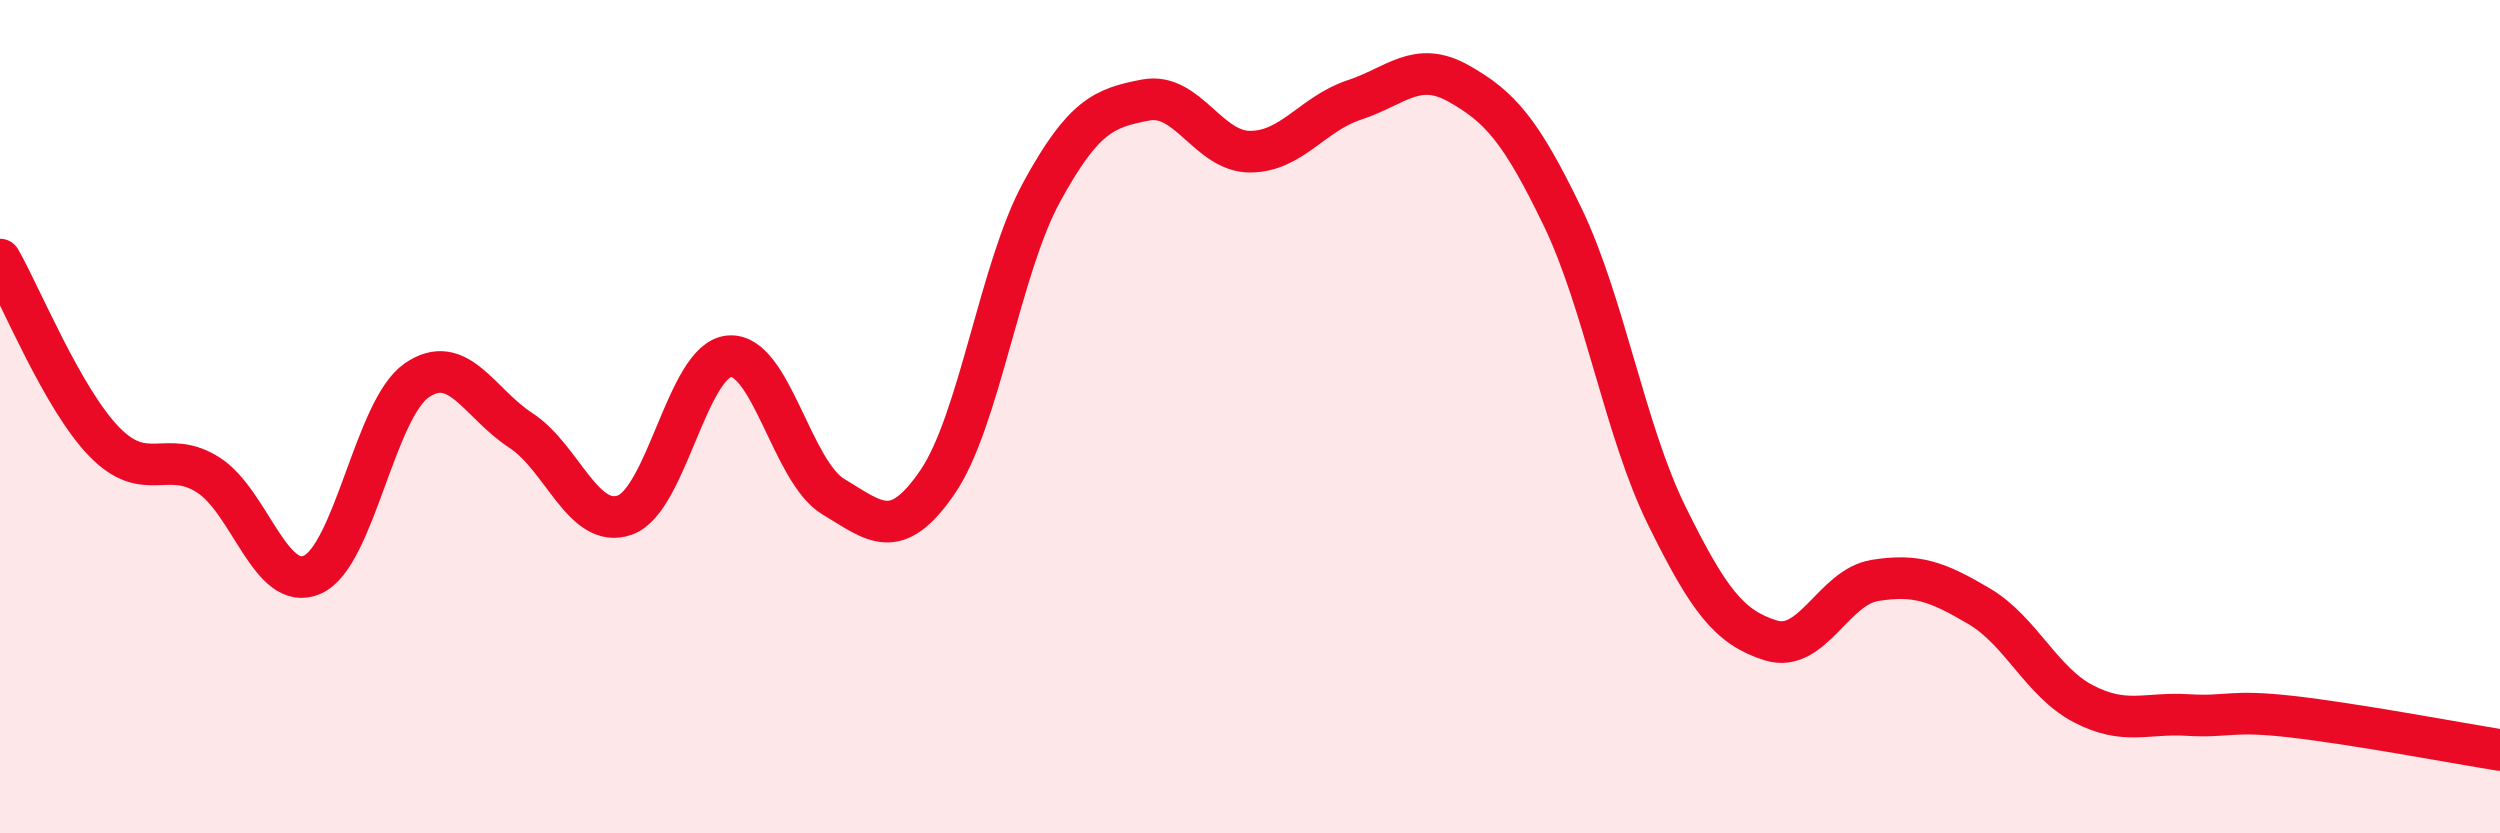 
    <svg width="60" height="20" viewBox="0 0 60 20" xmlns="http://www.w3.org/2000/svg">
      <path
        d="M 0,6.23 C 0.5,7.1 1.5,9.57 2.5,10.6 C 3.5,11.63 4,10.76 5,11.4 C 6,12.04 6.5,14.24 7.5,13.79 C 8.5,13.34 9,9.82 10,9.13 C 11,8.44 11.5,9.68 12.5,10.33 C 13.5,10.98 14,12.72 15,12.36 C 16,12 16.5,8.64 17.5,8.55 C 18.5,8.46 19,11.32 20,11.92 C 21,12.52 21.5,13.03 22.5,11.57 C 23.5,10.11 24,6.44 25,4.61 C 26,2.78 26.5,2.59 27.5,2.4 C 28.5,2.21 29,3.64 30,3.64 C 31,3.64 31.5,2.73 32.5,2.4 C 33.5,2.07 34,1.44 35,2 C 36,2.56 36.5,3.13 37.5,5.2 C 38.5,7.27 39,10.34 40,12.37 C 41,14.4 41.5,15.06 42.5,15.37 C 43.5,15.68 44,14.09 45,13.93 C 46,13.77 46.5,13.96 47.5,14.55 C 48.5,15.14 49,16.37 50,16.89 C 51,17.41 51.5,17.1 52.5,17.16 C 53.5,17.22 53.5,17.03 55,17.2 C 56.5,17.37 59,17.84 60,18L60 20L0 20Z"
        fill="#EB0A25"
        opacity="0.1"
        stroke-linecap="round"
        stroke-linejoin="round"
      />
      <path
        d="M 0,6.23 C 0.5,7.1 1.5,9.57 2.5,10.6 C 3.5,11.63 4,10.76 5,11.4 C 6,12.04 6.5,14.24 7.5,13.79 C 8.5,13.34 9,9.82 10,9.13 C 11,8.44 11.5,9.68 12.5,10.33 C 13.5,10.98 14,12.72 15,12.36 C 16,12 16.5,8.64 17.5,8.55 C 18.5,8.46 19,11.32 20,11.92 C 21,12.52 21.5,13.03 22.5,11.57 C 23.5,10.11 24,6.44 25,4.61 C 26,2.78 26.5,2.59 27.5,2.4 C 28.5,2.21 29,3.64 30,3.64 C 31,3.64 31.5,2.73 32.5,2.4 C 33.5,2.07 34,1.44 35,2 C 36,2.56 36.5,3.13 37.5,5.2 C 38.5,7.27 39,10.34 40,12.37 C 41,14.4 41.5,15.06 42.5,15.37 C 43.5,15.68 44,14.09 45,13.93 C 46,13.77 46.5,13.96 47.5,14.55 C 48.5,15.14 49,16.37 50,16.89 C 51,17.41 51.5,17.1 52.5,17.16 C 53.5,17.22 53.5,17.03 55,17.2 C 56.5,17.37 59,17.84 60,18"
        stroke="#EB0A25"
        stroke-width="1"
        fill="none"
        stroke-linecap="round"
        stroke-linejoin="round"
      />
    </svg>
  